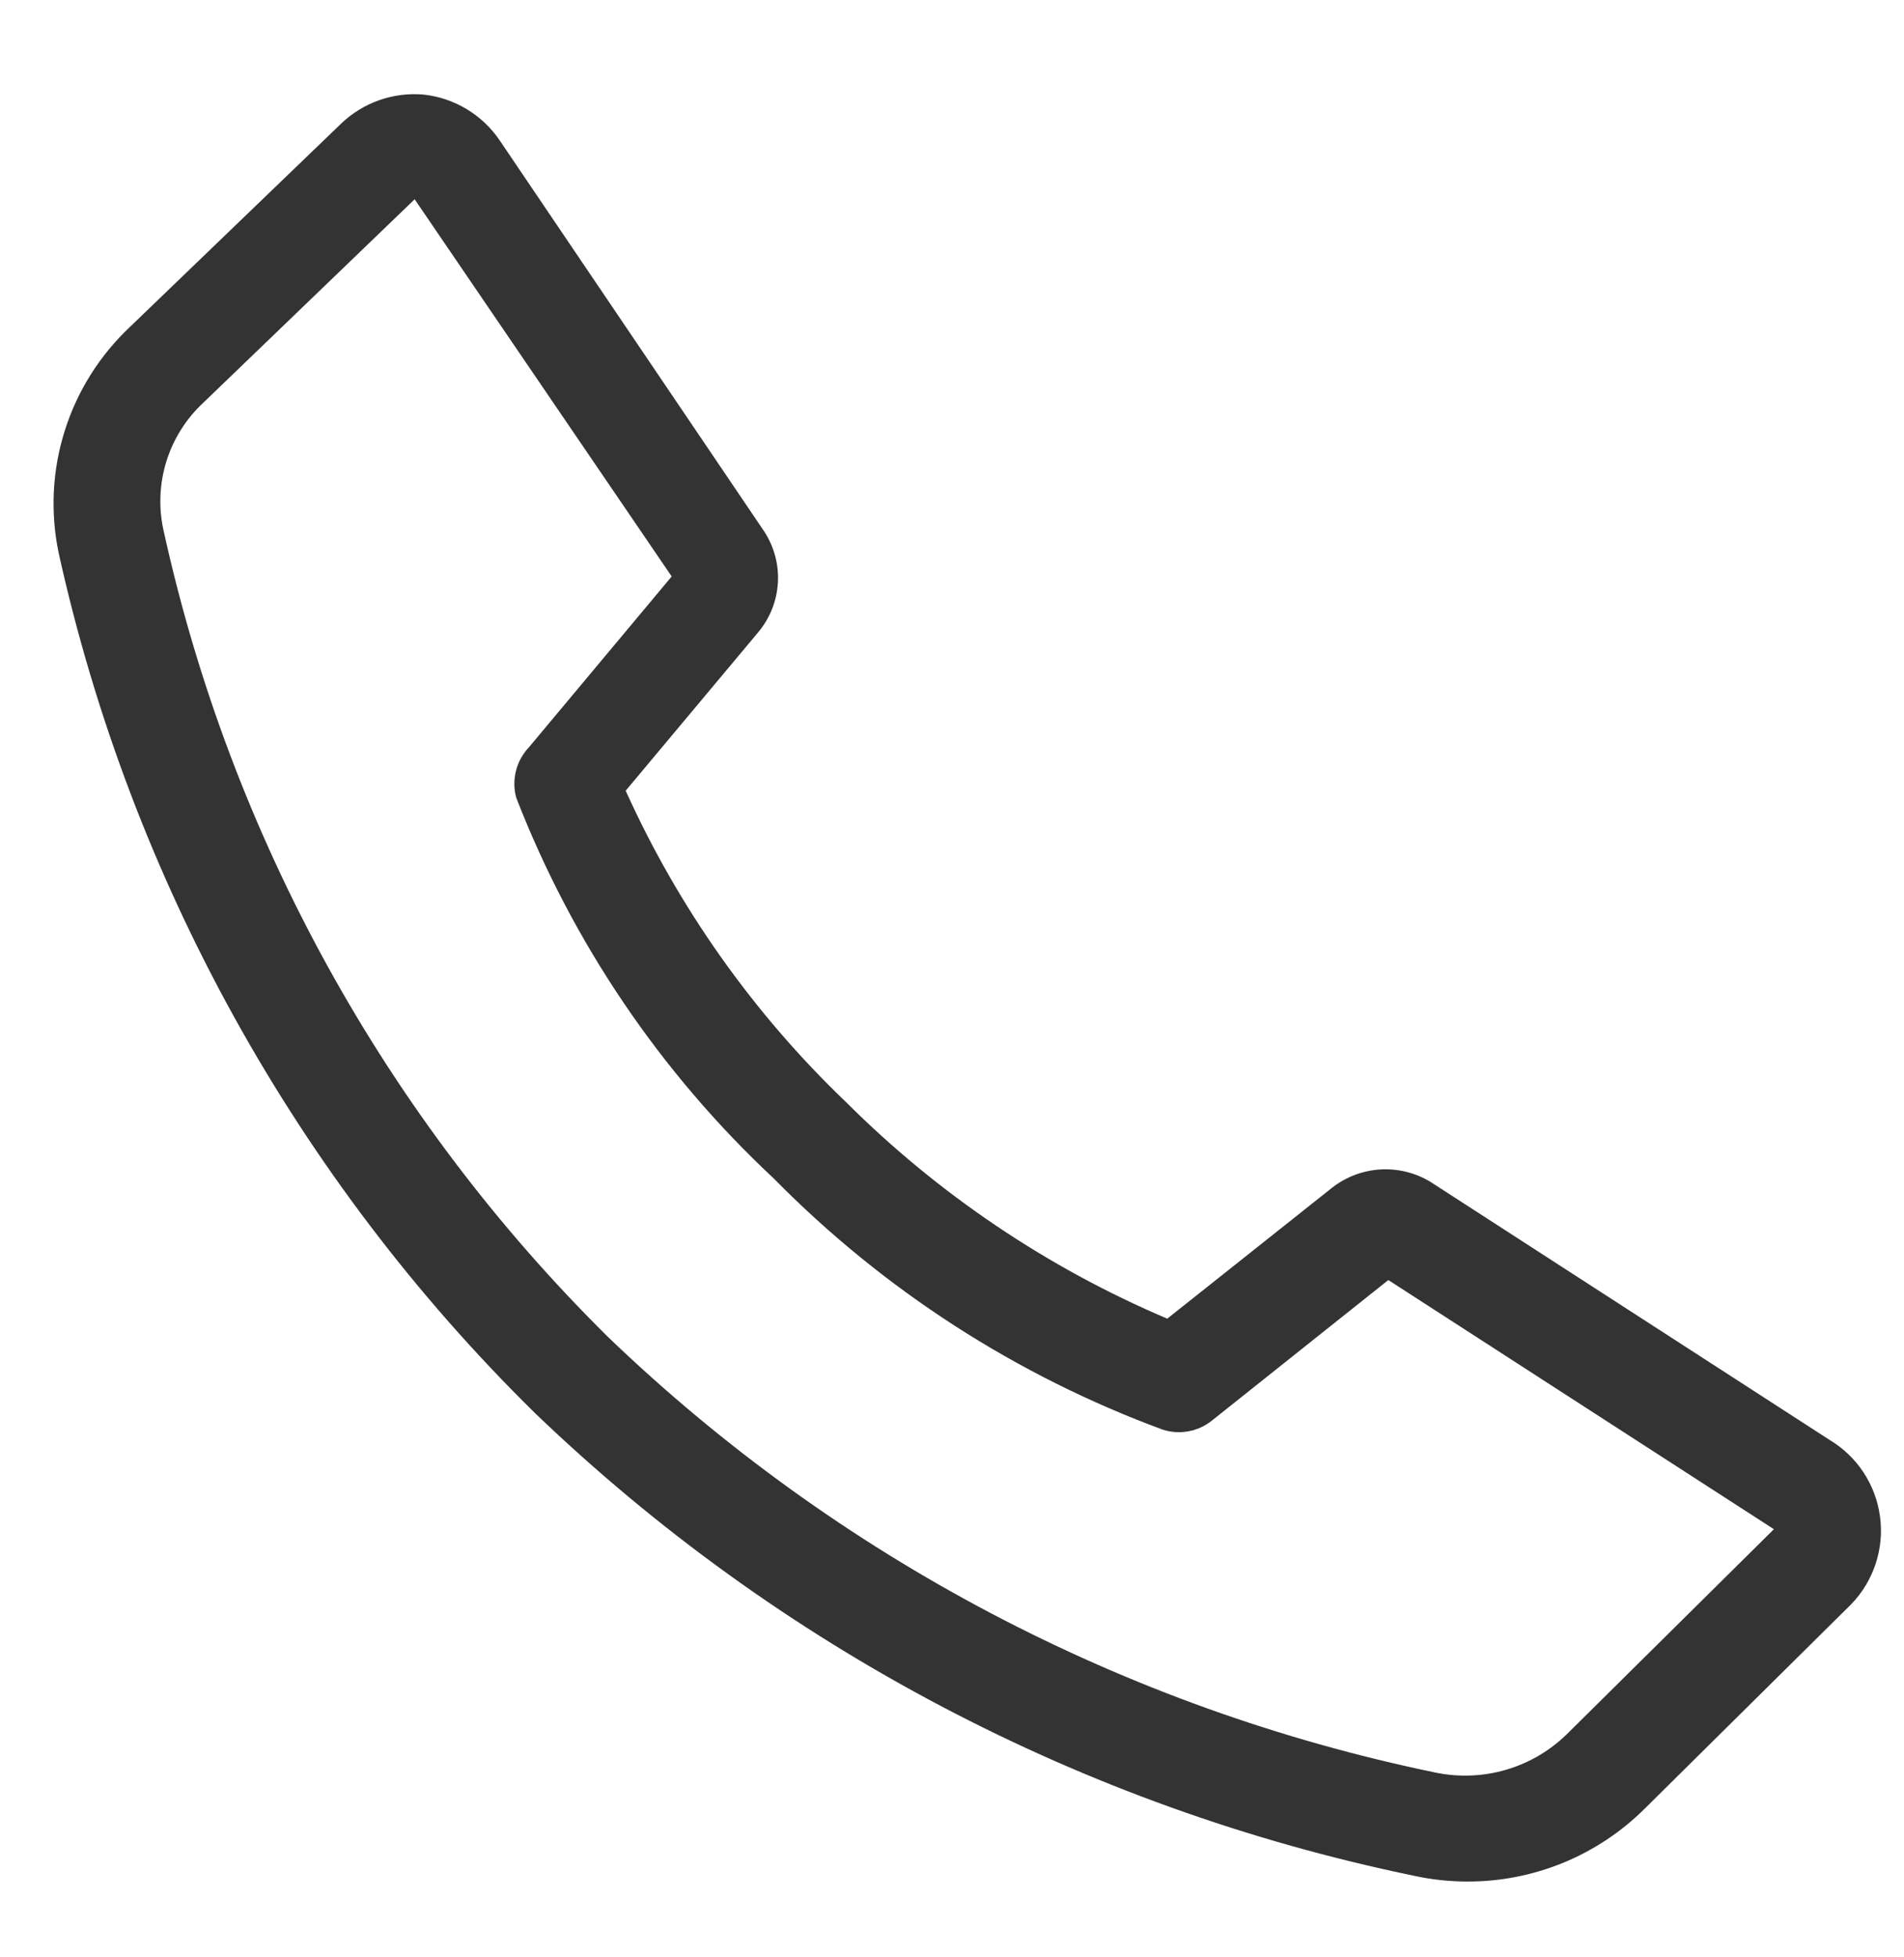 <?xml version="1.0" encoding="UTF-8"?> <svg xmlns="http://www.w3.org/2000/svg" width="36" height="37" viewBox="0 0 36 37" fill="none"> <path d="M27.73 35.567C27.394 35.566 27.058 35.529 26.73 35.457C20.477 34.164 14.716 31.131 10.11 26.707C5.603 22.274 2.477 16.63 1.11 10.457C0.949 9.688 0.988 8.89 1.225 8.14C1.461 7.391 1.887 6.715 2.46 6.177L6.46 2.327C6.664 2.134 6.907 1.986 7.172 1.893C7.438 1.8 7.72 1.764 8 1.787C8.291 1.817 8.571 1.911 8.821 2.061C9.072 2.212 9.287 2.415 9.45 2.657L14.45 10.047C14.637 10.334 14.728 10.673 14.708 11.015C14.688 11.357 14.559 11.684 14.34 11.947L11.83 14.947C12.83 17.16 14.245 19.159 16 20.837C17.743 22.576 19.804 23.964 22.07 24.927L25.18 22.457C25.441 22.251 25.759 22.129 26.091 22.107C26.424 22.086 26.754 22.166 27.04 22.337L34.59 27.217C34.849 27.372 35.07 27.583 35.236 27.835C35.401 28.087 35.508 28.374 35.547 28.673C35.587 28.972 35.558 29.276 35.463 29.563C35.368 29.849 35.21 30.111 35 30.327L31.1 34.187C30.657 34.628 30.131 34.977 29.553 35.214C28.974 35.45 28.355 35.571 27.73 35.567V35.567ZM7.84 3.767L3.84 7.617C3.517 7.918 3.279 8.297 3.147 8.718C3.016 9.139 2.996 9.586 3.09 10.017C4.361 15.809 7.282 21.11 11.5 25.277C15.834 29.439 21.256 32.291 27.14 33.507C27.585 33.6 28.047 33.581 28.483 33.452C28.92 33.323 29.317 33.088 29.64 32.767L33.54 28.907L26.25 24.197L22.91 26.857C22.782 26.958 22.631 27.027 22.471 27.056C22.311 27.086 22.146 27.076 21.99 27.027C19.217 26.005 16.703 24.383 14.63 22.277C12.485 20.274 10.821 17.813 9.76 15.077C9.715 14.912 9.714 14.737 9.756 14.571C9.798 14.404 9.882 14.252 10 14.127L12.7 10.897L7.84 3.767Z" fill="#333333"></path> </svg> 